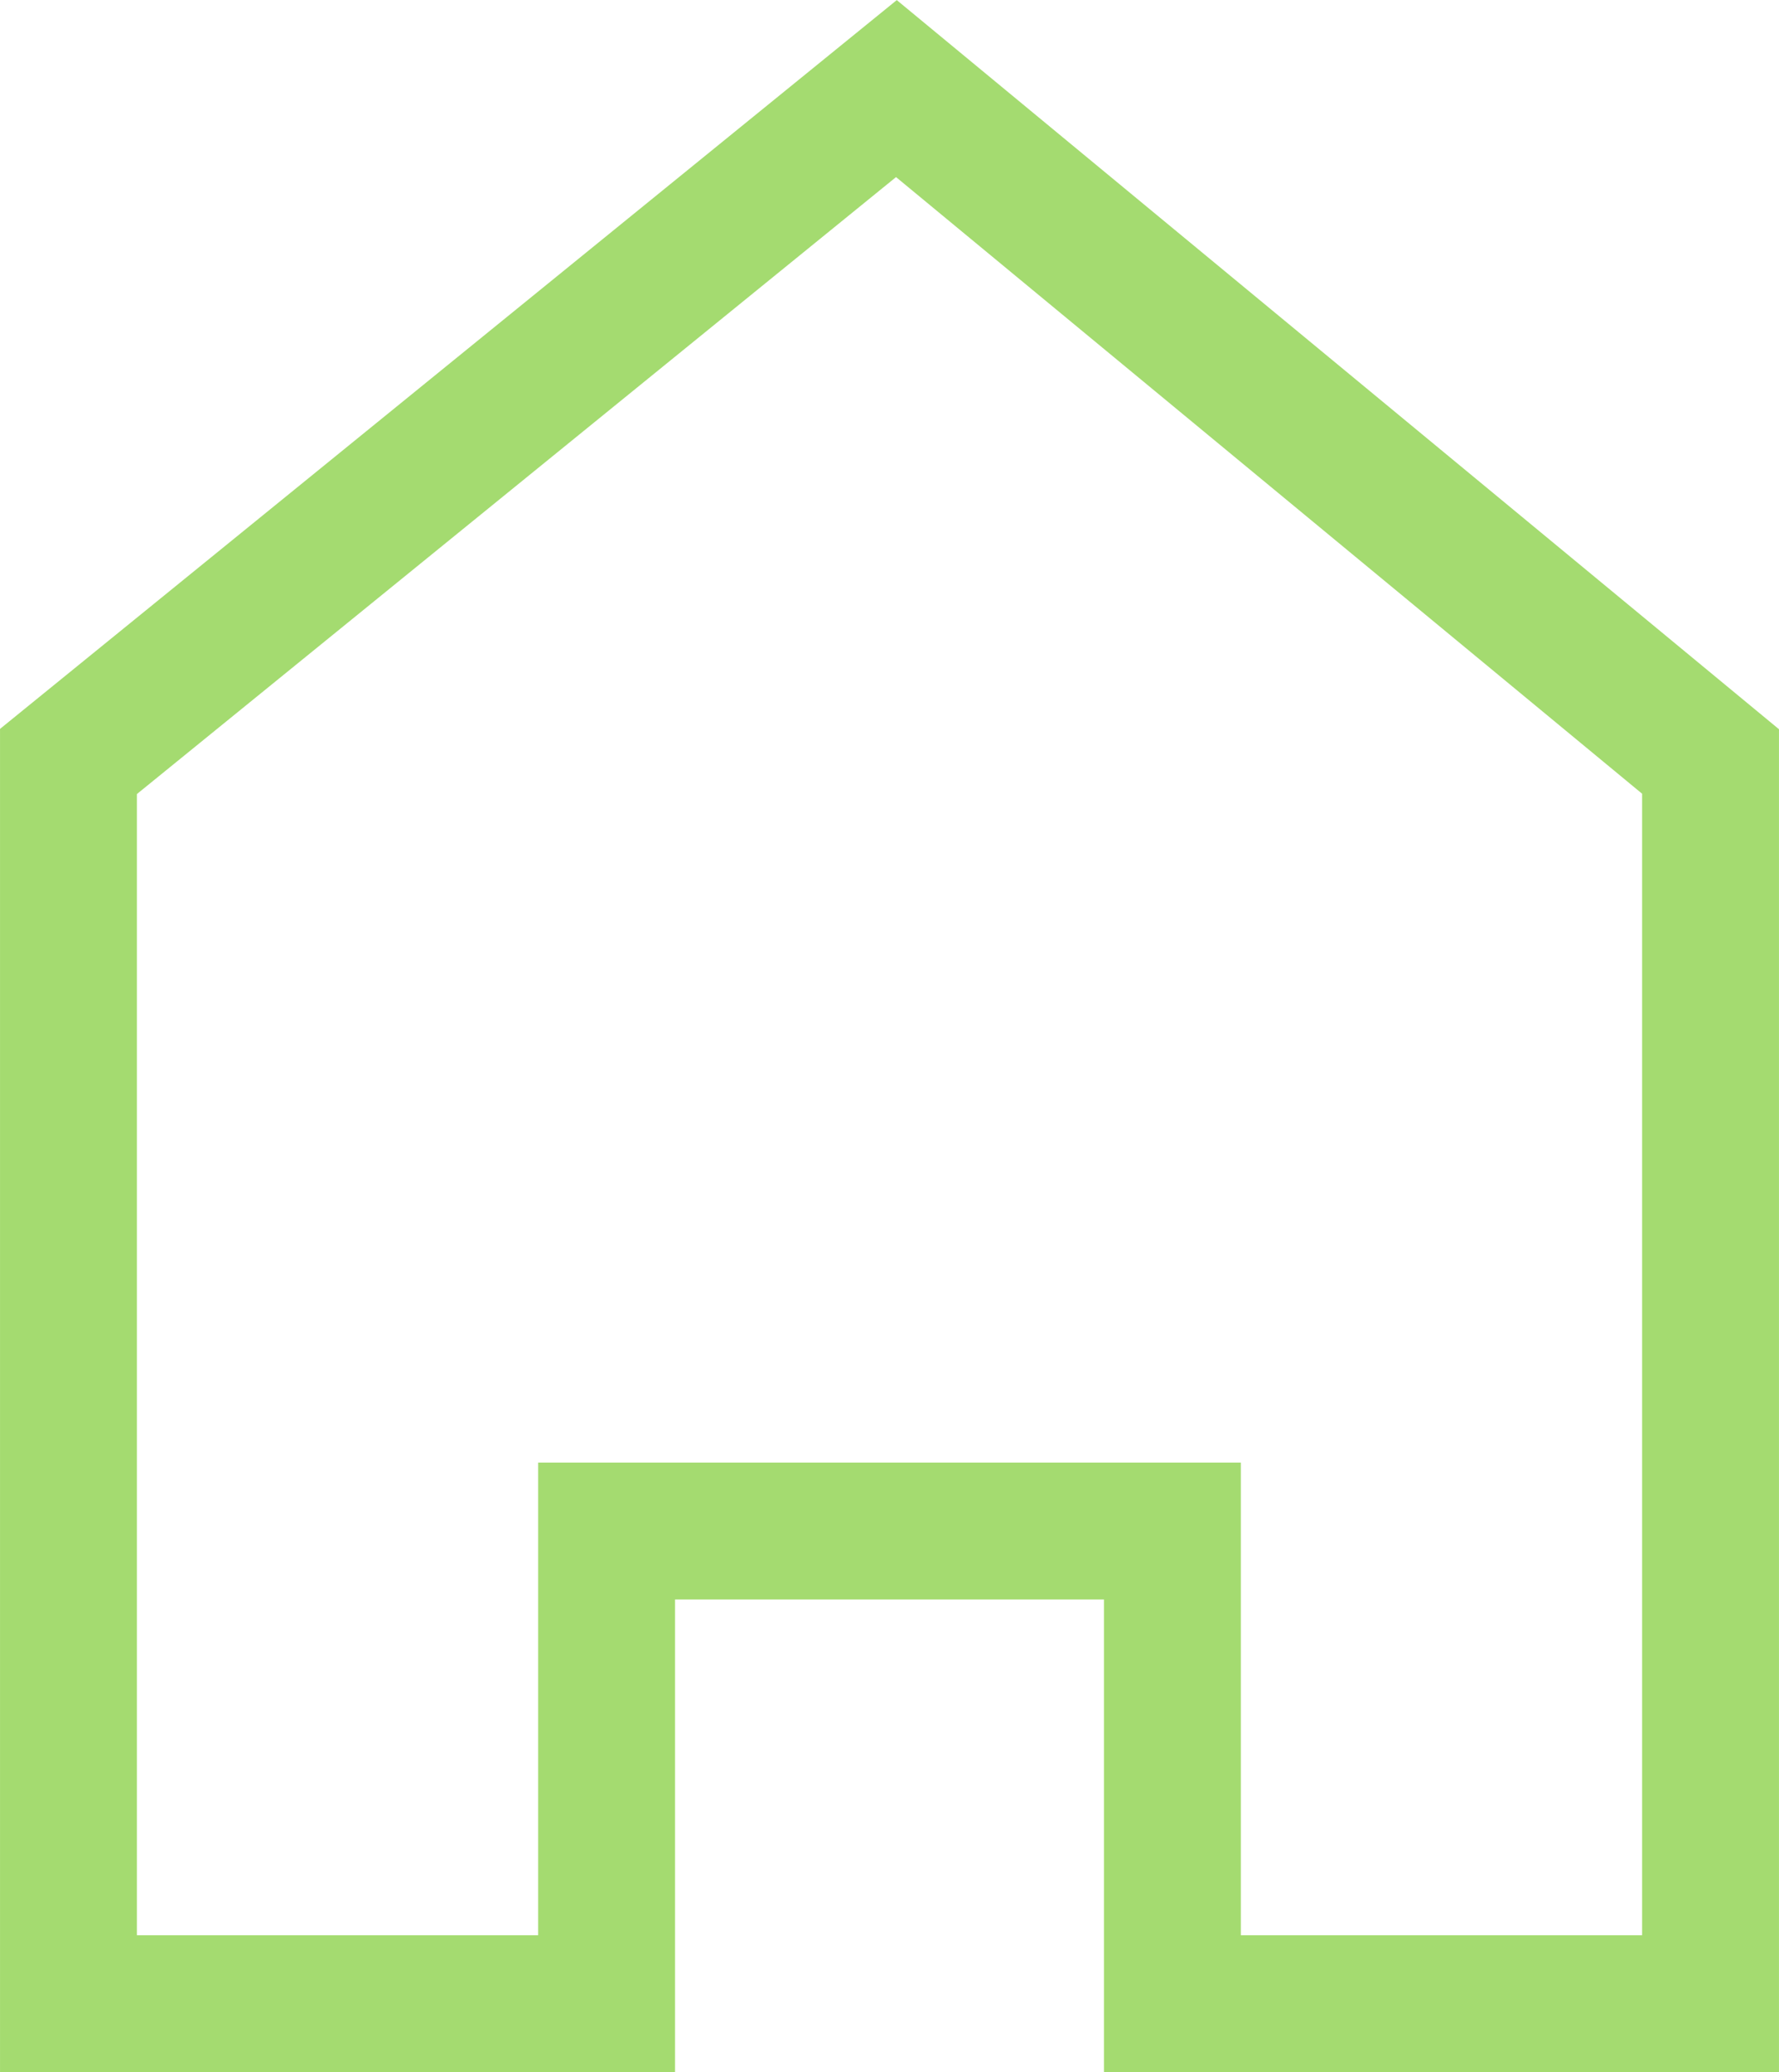 <?xml version="1.0" encoding="UTF-8"?> <!-- Creator: CorelDRAW 2020 (64-Bit) --> <svg xmlns="http://www.w3.org/2000/svg" xmlns:xlink="http://www.w3.org/1999/xlink" xmlns:xodm="http://www.corel.com/coreldraw/odm/2003" xml:space="preserve" width="5.153mm" height="6.001mm" style="shape-rendering:geometricPrecision; text-rendering:geometricPrecision; image-rendering:optimizeQuality; fill-rule:evenodd; clip-rule:evenodd" viewBox="0 0 515.34 600.09"> <defs> <style type="text/css"> <![CDATA[ .str0 {stroke:#A4DB70;stroke-width:39.65;stroke-miterlimit:22.926} .fil0 {fill:none} ]]> </style> </defs> <g id="Слой_x0020_1">  <polygon class="fil0 str0" points="495.51,580.26 339.62,580.26 339.62,443.36 175.72,443.36 175.72,580.26 19.83,580.26 19.83,220.5 259.67,25.63 495.51,220.5 "></polygon> </g> </svg> 